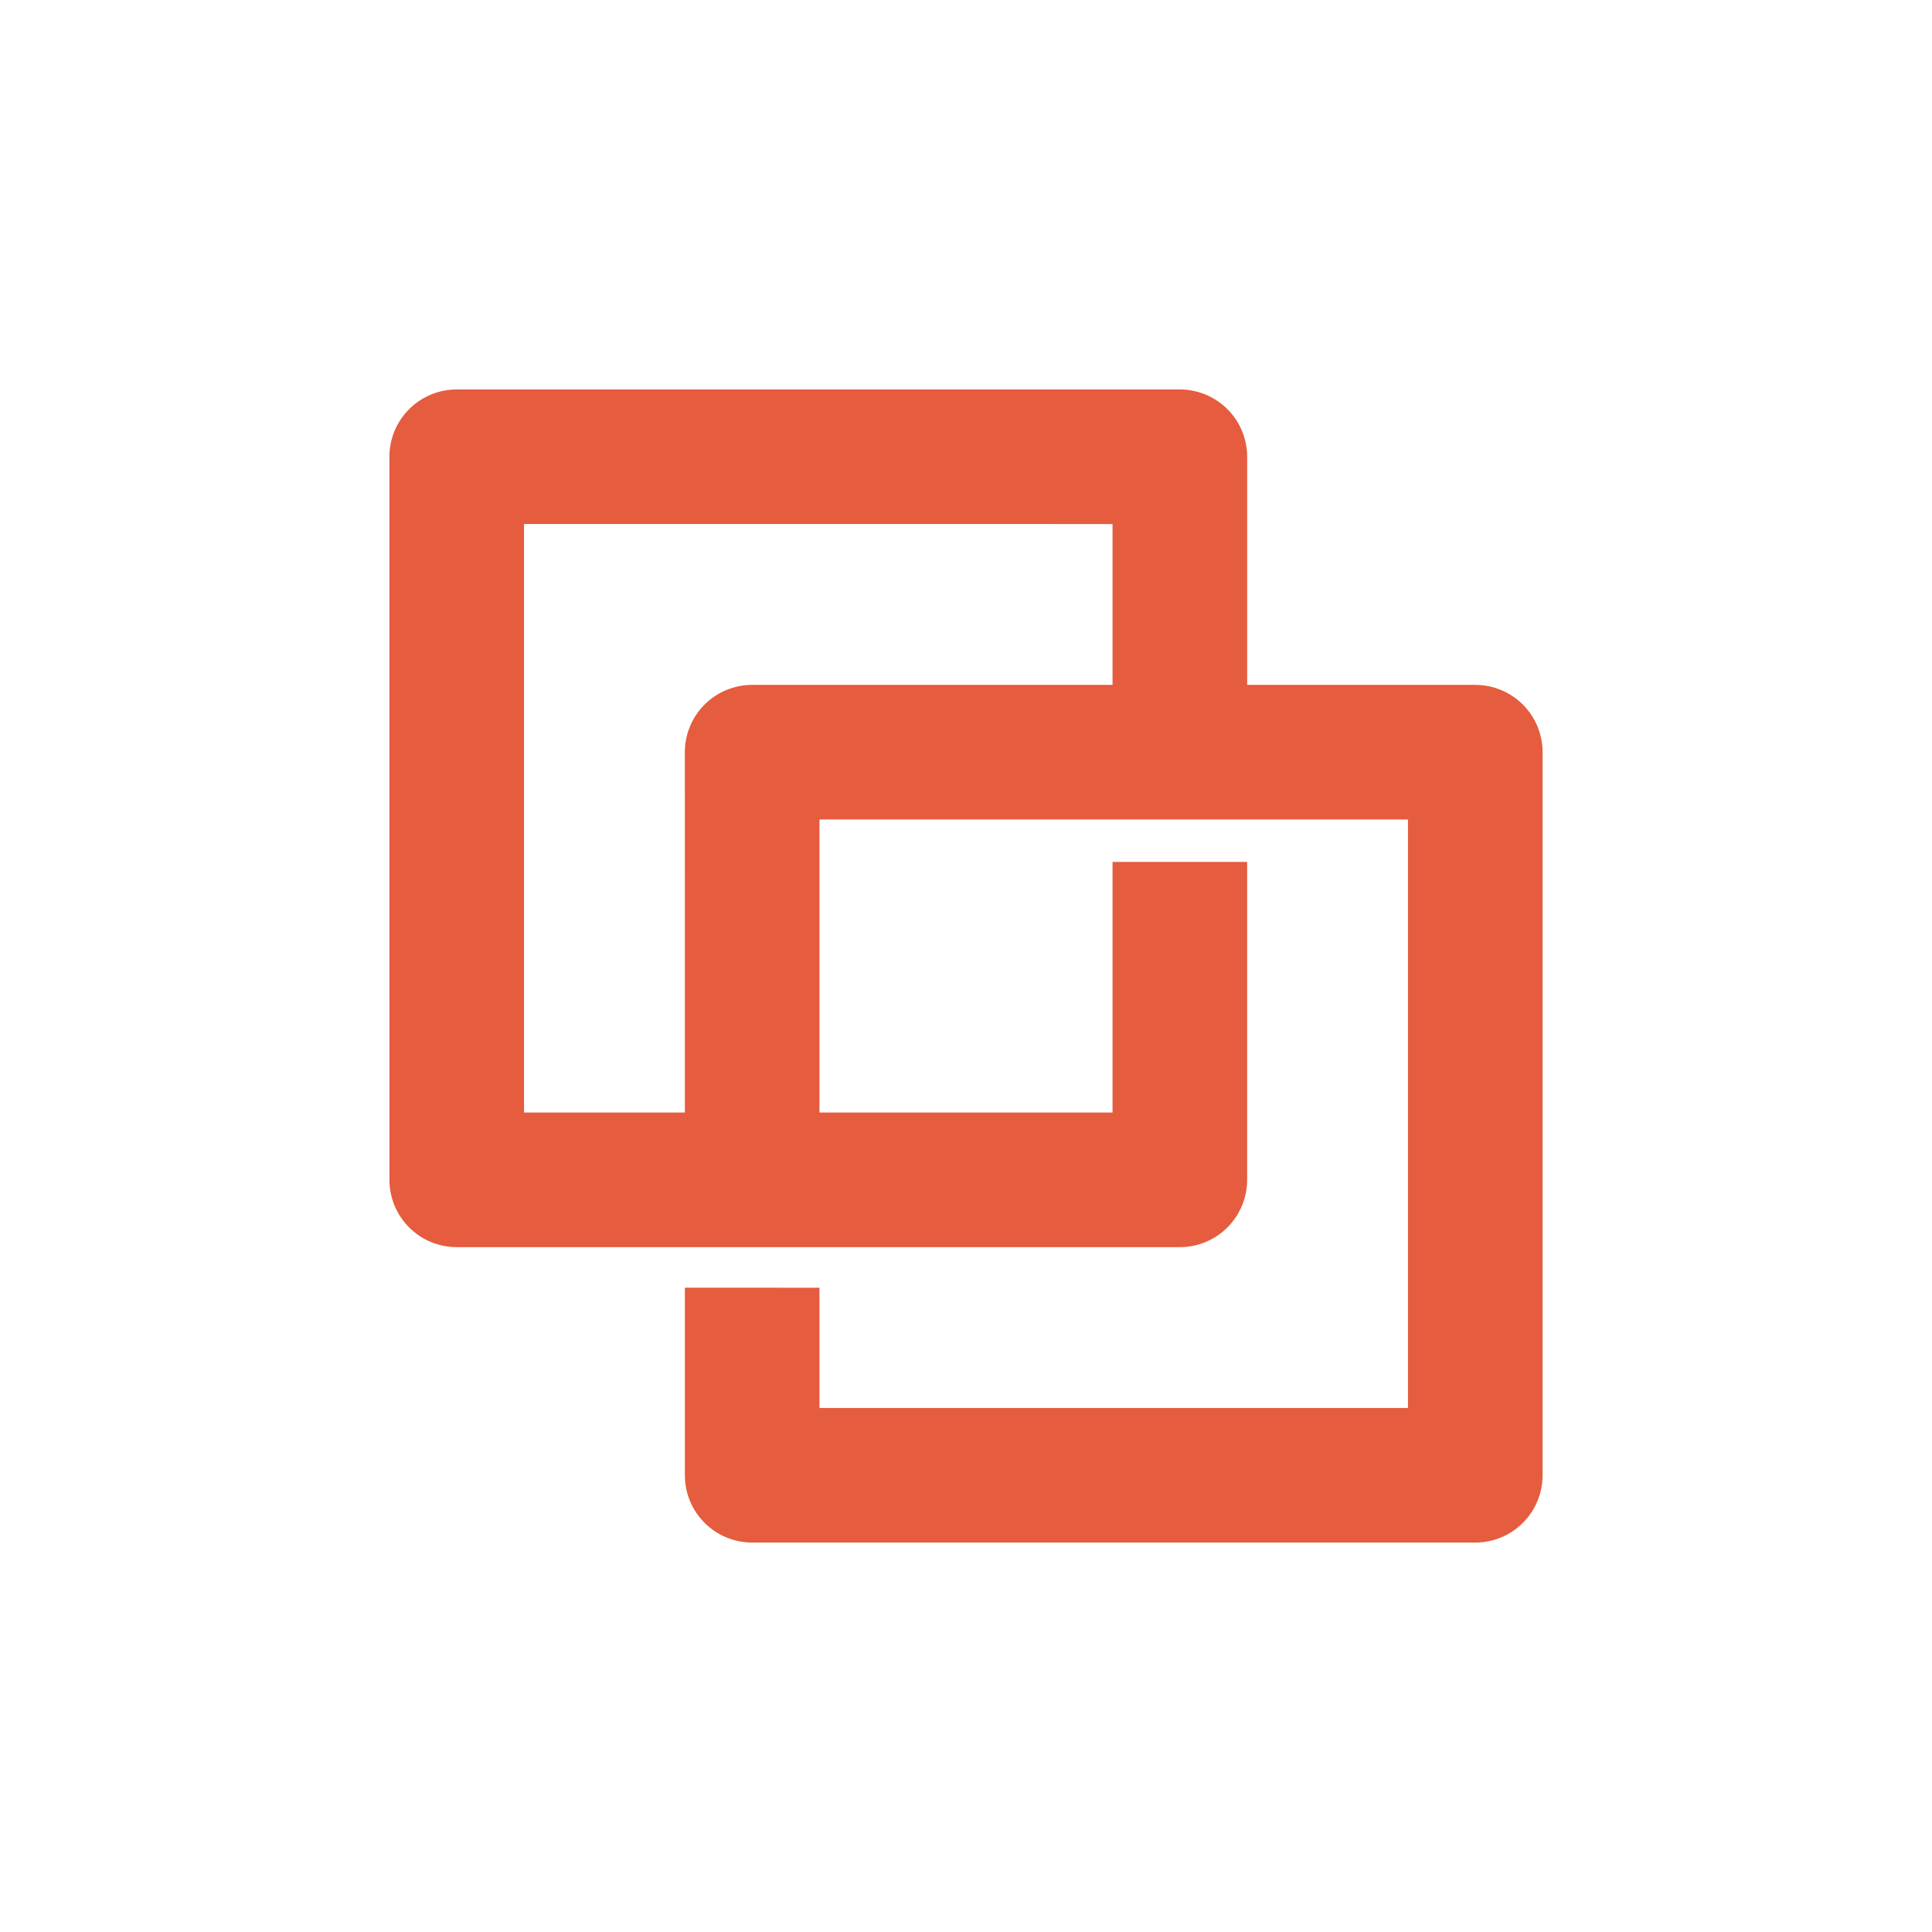 <svg viewBox="429.27 338.639 226.721 226.721" width="62" height="62" xmlns="http://www.w3.org/2000/svg" xmlns:xlink="http://www.w3.org/1999/xlink" preserveAspectRatio="none"><defs/><style>.aIptOCySncolors-0tN-kCIxeV {fill:#E55C3E;fill-opacity:1;}.aIptOCySncolors-1tN-kCIxeV {fill:#E5C58F;fill-opacity:1;}.aIptOCySncolors-2tN-kCIxeV {fill:#94286F;fill-opacity:1;}.aIptOCySncolors-3tN-kCIxeV {fill:#E55C3E;fill-opacity:1;}.aIptOCySncolors-4tN-kCIxeV {fill:#E5C58F;fill-opacity:1;}.aIptOCySncolors-5tN-kCIxeV {fill:#94286F;fill-opacity:1;}.aIptOCySncolors-6tN-kCIxeV {fill:#E55C3E;fill-opacity:1;}.aIptOCySncolors-7tN-kCIxeV {fill:#E5C58F;fill-opacity:1;}.aRyztdHIoJ0filter-flootN-kCIxeV {flood-color:#E55C3E;flood-opacity:0.5;}</style><defs>
      <filter x="-1000" y="-1000" width="5000" height="5000" id="tN-kCIxeVRyztdHIoJ" filterUnits="userSpaceOnUse" primitiveUnits="userSpaceOnUse" color-interpolation-filters="sRGB">
        <feMerge><feMergeNode in="SourceGraphic"/></feMerge>
      </filter></defs><g opacity="1" transform="rotate(-135 559.966 565.361)">
<svg width="184.832" height="135.8" x="559.966" y="565.361" version="1.1" preserveAspectRatio="none" viewBox="7.403 19.7 82.479 60.599">
  <g transform="matrix(1 0 0 1 0 0)" class="aIptOCySncolors-0tN-kCIxeV"><path d="M88.85,47.507L62.074,20.732c-1.376-1.376-3.607-1.376-4.984,0L30.314,47.507c-0.661,0.661-1.032,1.558-1.032,2.492  c0,0.934,0.372,1.831,1.032,2.492l11.771,11.772l4.984-4.984L37.79,50l10.853-10.853L59.495,50L37.703,71.791L15.911,50  l21.792-21.792l4.453,4.453l4.984-4.983l-6.945-6.945c-1.376-1.376-3.607-1.376-4.983,0L8.436,47.507  C7.775,48.168,7.403,49.065,7.403,50c0,0.934,0.372,1.831,1.032,2.492l26.776,26.776c0.66,0.66,1.557,1.031,2.491,1.031  s1.831-0.371,2.492-1.031l8.447-8.447l8.447,8.447c0.661,0.66,1.558,1.031,2.492,1.031s1.831-0.371,2.492-1.031L88.85,52.491  c0.661-0.661,1.032-1.558,1.032-2.492C89.882,49.065,89.511,48.168,88.85,47.507z M59.582,71.791l-5.956-5.955l13.345-13.345  c0.661-0.661,1.032-1.558,1.032-2.492c0-0.935-0.371-1.831-1.032-2.492L53.626,34.164l5.956-5.956L81.374,50L59.582,71.791z"/></g>
</svg>
</g></svg>
